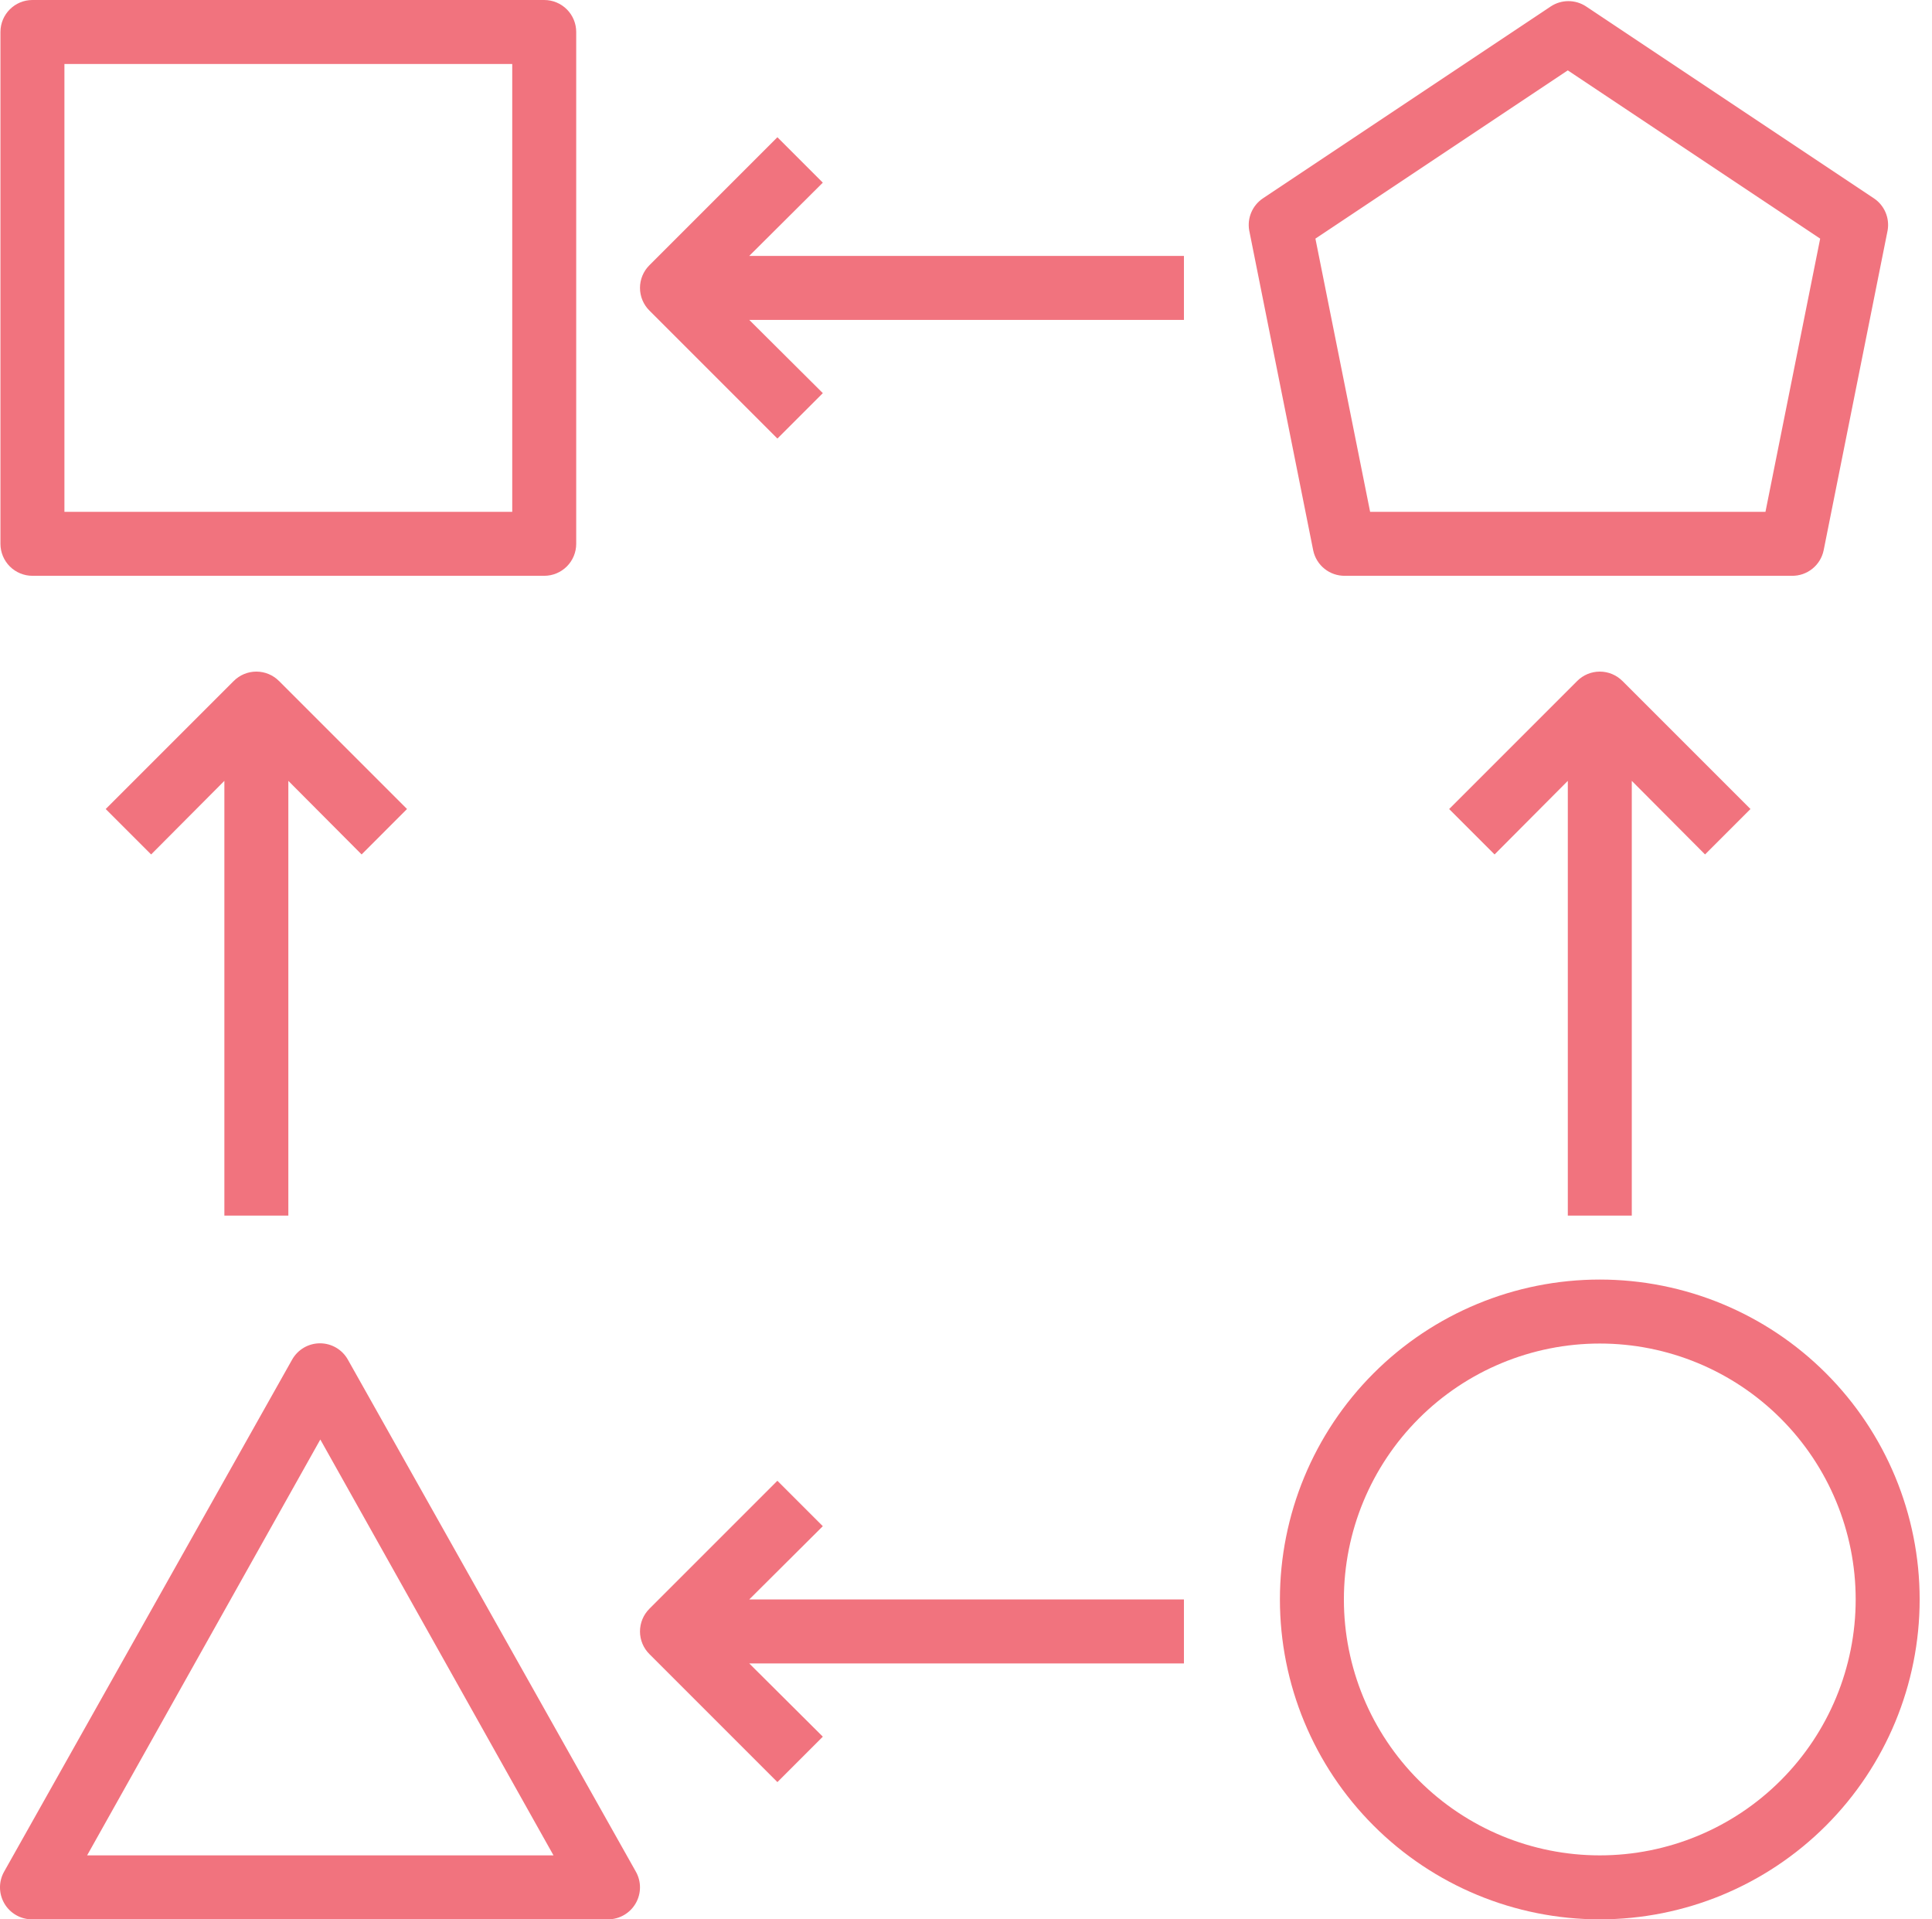 <svg width="151" height="150" viewBox="0 0 151 150" fill="none" xmlns="http://www.w3.org/2000/svg">
<path d="M2.535 45H42.535C43.198 45 43.834 44.736 44.303 44.268C44.772 43.799 45.035 43.163 45.035 42.5V2.5C45.035 1.837 44.772 1.201 44.303 0.732C43.834 0.263 43.198 0 42.535 0H2.535C1.155 0 0.035 1.119 0.035 2.5V42.5C0.035 43.163 0.299 43.799 0.767 44.268C1.236 44.736 1.872 45 2.535 45ZM5.035 5H40.035V40H5.035V5Z" fill="#F1737E"/>
<path d="M142.533 43L147.533 18C147.699 17.028 147.279 16.048 146.458 15.5L123.958 0.5C123.123 -0.049 122.042 -0.049 121.208 0.5L98.708 15.5C97.888 16.048 97.467 17.028 97.633 18L102.634 43C102.875 44.183 103.926 45.024 105.134 45H140.033C141.24 45.025 142.292 44.183 142.533 43H142.533ZM107.085 40L102.809 18.649L122.534 5.5L142.26 18.649L137.984 40H107.085Z" fill="#F1737E"/>
<path d="M2.535 150H47.535C48.422 149.994 49.241 149.519 49.684 148.75C50.132 147.976 50.132 147.023 49.684 146.25L27.184 106.25C26.741 105.466 25.91 104.982 25.01 104.982C24.109 104.982 23.279 105.466 22.835 106.25L0.335 146.25C-0.112 147.023 -0.112 147.976 0.335 148.75C0.787 149.534 1.629 150.012 2.535 150H2.535ZM25.035 112.5L43.26 145H6.809L25.035 112.5Z" fill="#F1737E"/>
<path d="M125.035 100C118.405 100 112.046 102.634 107.358 107.322C102.669 112.011 100.035 118.369 100.035 125C100.035 131.63 102.669 137.989 107.358 142.677C112.046 147.366 118.405 150 125.035 150C131.666 150 138.024 147.366 142.713 142.677C147.401 137.988 150.035 131.63 150.035 125C150.035 118.369 147.401 112.011 142.713 107.322C138.024 102.634 131.666 100 125.035 100ZM125.035 145C119.731 145 114.643 142.893 110.893 139.141C107.142 135.391 105.035 130.304 105.035 125C105.035 119.695 107.142 114.608 110.893 110.858C114.643 107.107 119.731 105 125.035 105C130.34 105 135.427 107.107 139.177 110.858C142.928 114.608 145.035 119.695 145.035 125C145.035 130.304 142.928 135.391 139.177 139.141C135.427 142.893 130.34 145 125.035 145Z" fill="#F1737E"/>
<path d="M60.76 10.725L50.76 20.725C50.286 21.194 50.02 21.834 50.02 22.5C50.02 23.166 50.286 23.806 50.76 24.274L60.76 34.274L64.31 30.724L58.559 25H92.533V20H58.559L64.309 14.274L60.76 10.725Z" fill="#F1737E"/>
<path d="M50.76 129.274L60.76 139.274L64.31 135.724L58.559 130H92.533V125H58.559L64.309 119.274L60.758 115.724L50.758 125.724L50.76 125.725C50.286 126.194 50.02 126.833 50.02 127.5C50.02 128.166 50.286 128.805 50.76 129.274L50.76 129.274Z" fill="#F1737E"/>
<path d="M127.536 95V61.026L133.262 66.776L136.812 63.225L126.812 53.225L126.811 53.227C126.342 52.753 125.703 52.487 125.036 52.487C124.37 52.487 123.73 52.753 123.262 53.227L113.262 63.227L116.812 66.777L122.536 61.026V95L127.536 95Z" fill="#F1737E"/>
<path d="M22.536 95V61.026L28.262 66.776L31.812 63.225L21.812 53.225L21.811 53.227C21.342 52.753 20.703 52.487 20.036 52.487C19.37 52.487 18.73 52.753 18.262 53.227L8.262 63.227L11.812 66.777L17.536 61.026V95L22.536 95Z" fill="#F1737E"/>
</svg>
